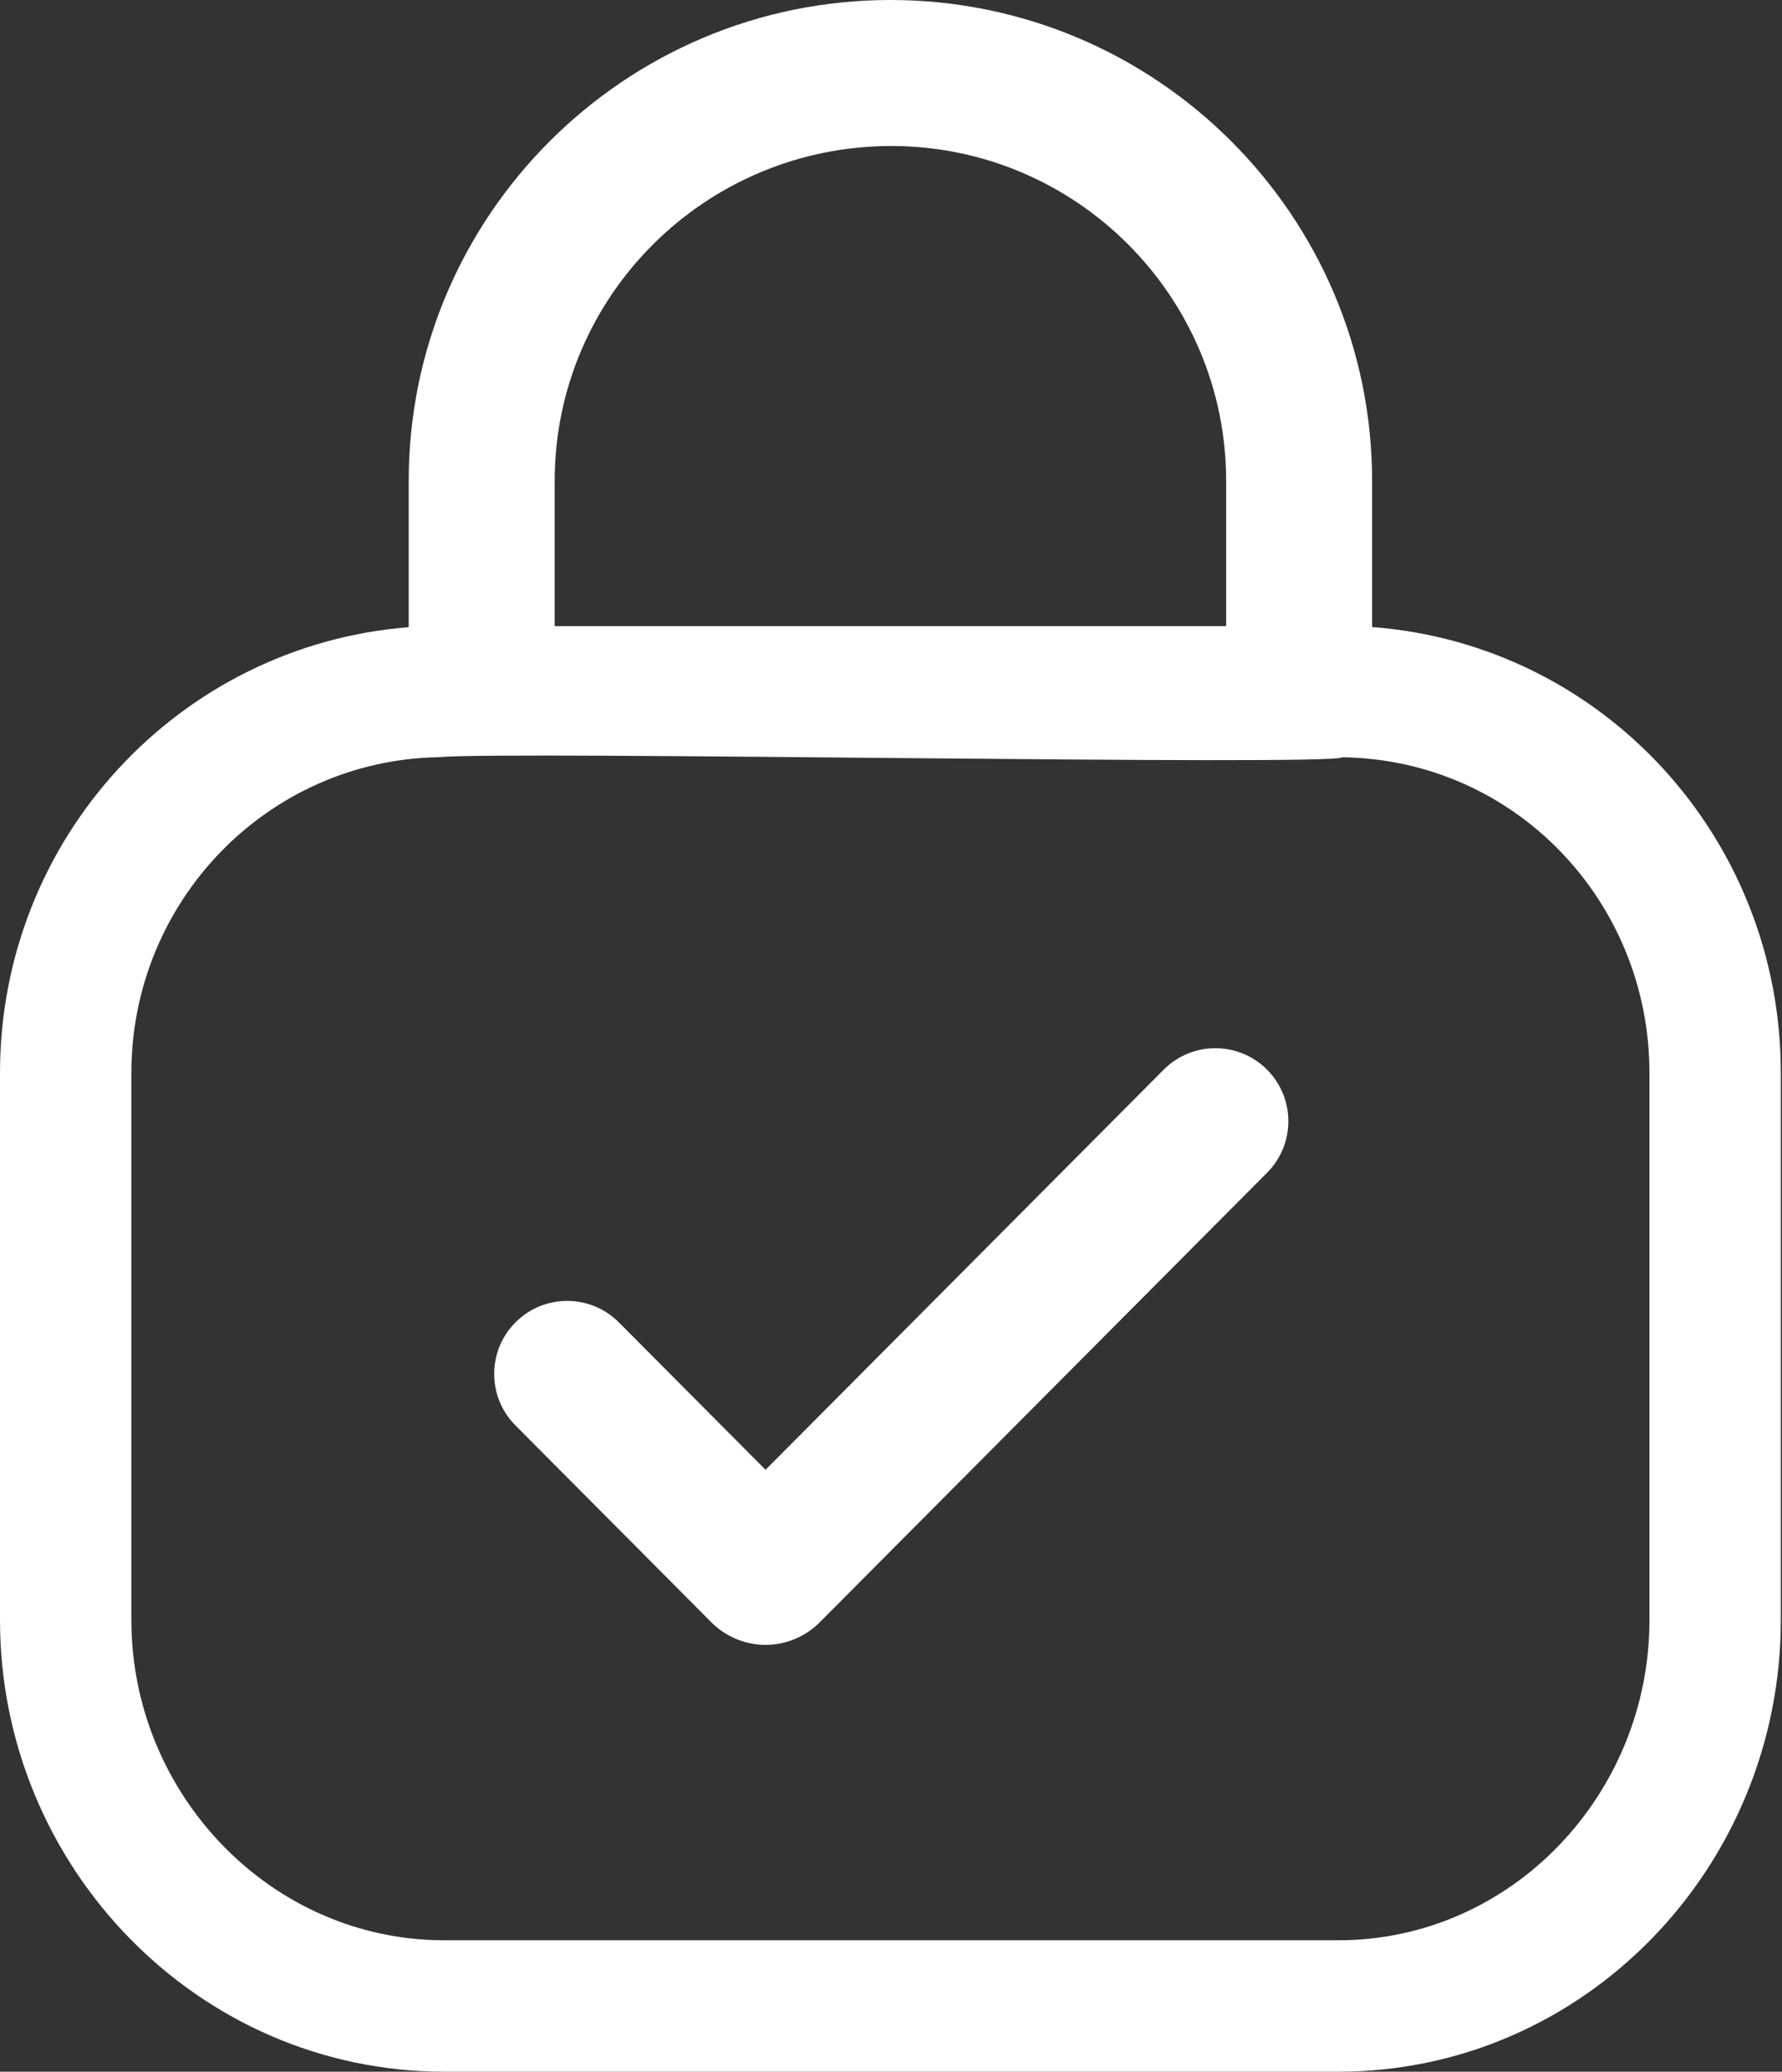 <svg width="413" height="480" viewBox="0 0 413 480" fill="none" xmlns="http://www.w3.org/2000/svg">
<rect x="0" y="0" width="413" height="480" fill="#333333" stroke="none"/>
<path d="M318.003 145.283V111.425C318.003 49.985 268.016 0 206.36 0C144.804 0 94.724 49.985 94.724 111.425V145.313C41.495 149.538 0 194.24 0 248.593V375.383C0 432.516 45.839 480 102.972 480H310.152C367.287 480 412.728 432.516 412.728 375.383V248.593C412.728 194.105 371.389 149.318 318.003 145.283ZM128.555 111.425C128.555 68.638 163.458 33.83 206.572 33.83C249.362 33.83 284.174 68.638 284.174 111.425V145.082H128.555V111.425ZM382.281 375.383C382.281 415.636 350.407 449.553 310.152 449.553H102.972C62.719 449.553 30.447 415.637 30.447 375.383V248.593C30.447 208.792 62.004 176.165 101.624 175.437C117.435 173.929 308.303 177.543 311.115 175.459C350.911 175.982 382.281 208.664 382.281 248.594V375.383Z" fill="white"/>
<path d="M269.687 247.846L177.424 340.539L143.438 306.395C136.848 299.778 126.138 299.748 119.517 306.339C112.896 312.93 112.871 323.641 119.462 330.261L164.868 375.882C168.166 379.206 172.742 381.112 177.424 381.112C182.106 381.112 186.683 379.206 189.959 375.902L293.664 271.712C300.254 265.091 300.229 254.381 293.609 247.79C286.986 241.202 276.277 241.225 269.687 247.846Z" fill="white"/>
</svg>
